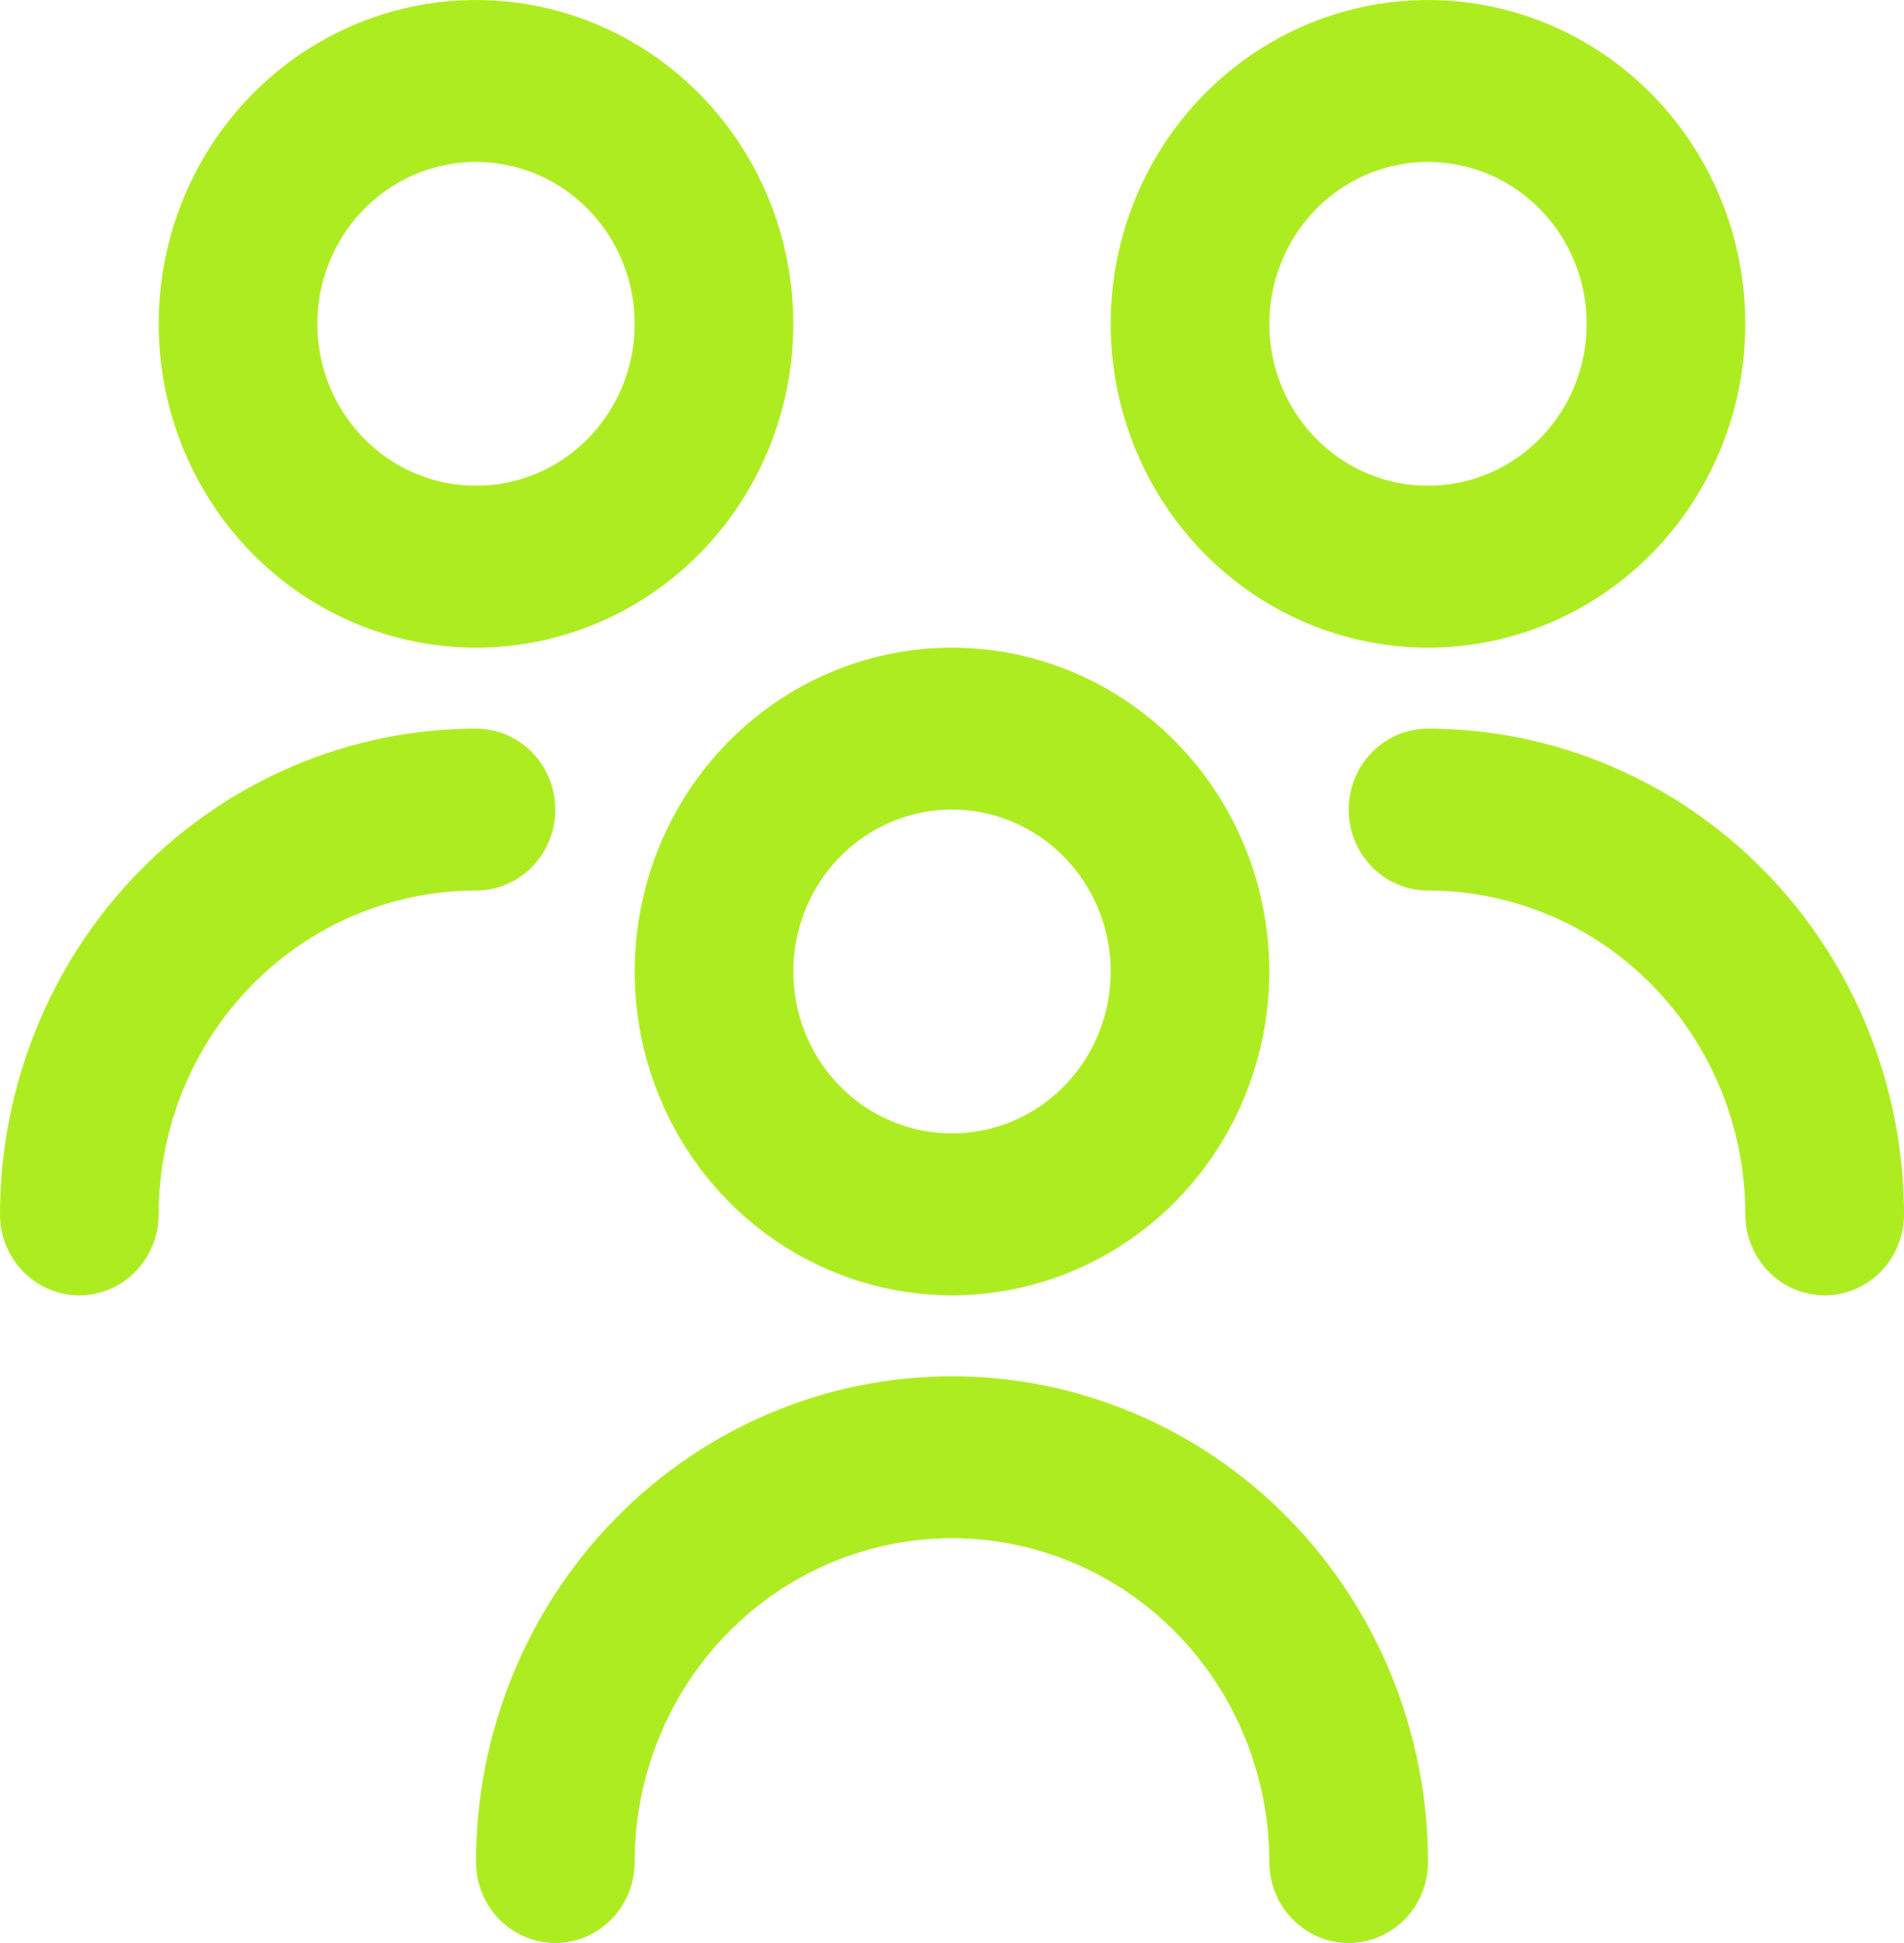 <svg width="50" height="51" viewBox="0 0 50 51" fill="none" xmlns="http://www.w3.org/2000/svg">
<g clip-path="url(#clip0_28_388)">
<path d="M25 34C23.352 34 21.741 33.502 20.37 32.568C19 31.634 17.932 30.306 17.301 28.753C16.67 27.2 16.505 25.491 16.827 23.842C17.148 22.193 17.942 20.678 19.107 19.49C20.273 18.301 21.758 17.491 23.374 17.163C24.991 16.835 26.666 17.004 28.189 17.647C29.712 18.29 31.013 19.38 31.929 20.778C32.845 22.175 33.333 23.819 33.333 25.5C33.333 27.754 32.455 29.916 30.893 31.51C29.33 33.105 27.21 34 25 34ZM25 21.25C24.176 21.25 23.37 21.499 22.685 21.966C22 22.433 21.466 23.097 21.151 23.874C20.835 24.65 20.753 25.505 20.913 26.329C21.074 27.154 21.471 27.911 22.054 28.505C22.636 29.1 23.379 29.504 24.187 29.668C24.995 29.832 25.833 29.748 26.595 29.427C27.356 29.105 28.007 28.56 28.465 27.861C28.922 27.162 29.167 26.341 29.167 25.5C29.167 24.373 28.728 23.292 27.946 22.495C27.165 21.698 26.105 21.25 25 21.25ZM37.5 48.875C37.5 45.493 36.183 42.251 33.839 39.859C31.495 37.468 28.315 36.125 25 36.125C21.685 36.125 18.505 37.468 16.161 39.859C13.817 42.251 12.5 45.493 12.5 48.875C12.5 49.439 12.72 49.979 13.11 50.378C13.501 50.776 14.031 51 14.583 51C15.136 51 15.666 50.776 16.056 50.378C16.447 49.979 16.667 49.439 16.667 48.875C16.667 46.621 17.545 44.459 19.107 42.865C20.67 41.27 22.79 40.375 25 40.375C27.21 40.375 29.33 41.27 30.893 42.865C32.455 44.459 33.333 46.621 33.333 48.875C33.333 49.439 33.553 49.979 33.944 50.378C34.334 50.776 34.864 51 35.417 51C35.969 51 36.499 50.776 36.89 50.378C37.281 49.979 37.5 49.439 37.5 48.875ZM37.5 17C35.852 17 34.241 16.502 32.87 15.568C31.5 14.633 30.432 13.306 29.801 11.753C29.17 10.2 29.005 8.491 29.327 6.842C29.648 5.193 30.442 3.678 31.607 2.49C32.773 1.301 34.258 0.491 35.874 0.163C37.491 -0.165 39.166 0.004 40.689 0.647C42.212 1.29 43.513 2.38 44.429 3.778C45.345 5.175 45.833 6.819 45.833 8.5C45.833 10.754 44.955 12.916 43.393 14.51C41.83 16.105 39.71 17 37.5 17ZM37.5 4.25C36.676 4.25 35.87 4.499 35.185 4.966C34.5 5.433 33.966 6.097 33.651 6.874C33.335 7.65 33.253 8.505 33.413 9.329C33.574 10.154 33.971 10.911 34.554 11.505C35.136 12.1 35.879 12.504 36.687 12.668C37.495 12.832 38.333 12.748 39.094 12.427C39.856 12.105 40.507 11.56 40.965 10.861C41.422 10.162 41.667 9.341 41.667 8.5C41.667 7.373 41.228 6.292 40.446 5.495C39.665 4.698 38.605 4.25 37.5 4.25ZM50 31.875C49.997 28.494 48.679 25.253 46.335 22.863C43.992 20.473 40.814 19.128 37.5 19.125C36.947 19.125 36.418 19.349 36.027 19.747C35.636 20.146 35.417 20.686 35.417 21.25C35.417 21.814 35.636 22.354 36.027 22.753C36.418 23.151 36.947 23.375 37.5 23.375C39.71 23.375 41.83 24.27 43.393 25.865C44.955 27.459 45.833 29.621 45.833 31.875C45.833 32.439 46.053 32.979 46.444 33.378C46.834 33.776 47.364 34 47.917 34C48.469 34 48.999 33.776 49.39 33.378C49.781 32.979 50 32.439 50 31.875ZM12.5 17C10.852 17 9.241 16.502 7.87 15.568C6.5 14.633 5.432 13.306 4.801 11.753C4.17 10.2 4.005 8.491 4.327 6.842C4.648 5.193 5.442 3.678 6.607 2.49C7.773 1.301 9.258 0.491 10.874 0.163C12.491 -0.165 14.166 0.004 15.689 0.647C17.212 1.29 18.513 2.38 19.429 3.778C20.345 5.175 20.833 6.819 20.833 8.5C20.833 10.754 19.955 12.916 18.393 14.51C16.83 16.105 14.71 17 12.5 17ZM12.5 4.25C11.676 4.25 10.87 4.499 10.185 4.966C9.5 5.433 8.966 6.097 8.65 6.874C8.335 7.65 8.253 8.505 8.413 9.329C8.574 10.154 8.971 10.911 9.554 11.505C10.136 12.1 10.879 12.504 11.687 12.668C12.495 12.832 13.333 12.748 14.095 12.427C14.856 12.105 15.507 11.56 15.964 10.861C16.422 10.162 16.667 9.341 16.667 8.5C16.667 7.373 16.228 6.292 15.446 5.495C14.665 4.698 13.605 4.25 12.5 4.25ZM4.167 31.875C4.167 29.621 5.045 27.459 6.607 25.865C8.17 24.27 10.29 23.375 12.5 23.375C13.053 23.375 13.582 23.151 13.973 22.753C14.364 22.354 14.583 21.814 14.583 21.25C14.583 20.686 14.364 20.146 13.973 19.747C13.582 19.349 13.053 19.125 12.5 19.125C9.186 19.128 6.008 20.473 3.665 22.863C1.321 25.253 0.003 28.494 0 31.875C0 32.439 0.219 32.979 0.61 33.378C1.001 33.776 1.531 34 2.083 34C2.636 34 3.166 33.776 3.556 33.378C3.947 32.979 4.167 32.439 4.167 31.875Z" fill="#AEEC22"/>
</g>
<defs>
<clipPath id="clip0_28_388">
<rect width="50" height="51" fill="white"/>
</clipPath>
</defs>
</svg>
